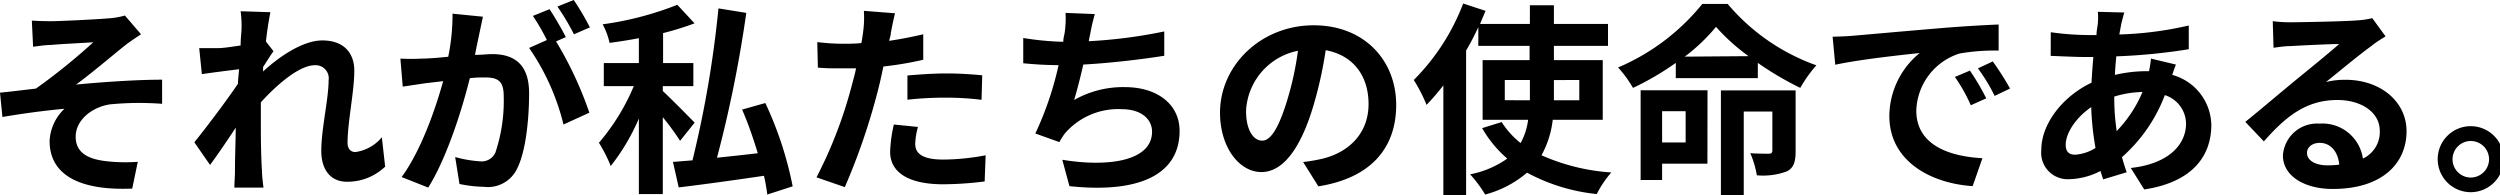 <svg xmlns="http://www.w3.org/2000/svg" data-name="レイヤー 1" viewBox="0 0 256 20"><path d="M5.25 2.17c.89 0 4.82-.19 6.1-.31a7.71 7.71 0 001.44-.27l1.65 1.92c-.44.29-1.21.8-1.65 1.15-1.48 1.19-3.53 2.93-5 4 2.8-.27 6.27-.5 8.81-.5v2.47a31 31 0 00-5.37.06C9.34 11 7.75 12.33 7.75 14s1.3 2.3 3.16 2.51a17.59 17.59 0 003.2.06l-.57 2.74c-5.35.23-8.46-1.38-8.46-4.87a4.84 4.84 0 011.52-3.3c-1.92.17-4.26.48-6.35.84L0 9.49c1.11-.11 2.57-.29 3.68-.42A62.1 62.1 0 009.55 4.33c-.86.06-3.43.18-4.28.27-.53 0-1.22.1-1.88.19L3.26 2.11C3.93 2.15 4.53 2.17 5.25 2.17zM24.64 1.15l3.05.1c-.12.59-.31 1.65-.46 3l.78 1c-.3.38-.71 1.07-1.07 1.61 0 .15 0 .3 0 .46C28.55 5.83 31 4.14 33 4.14c2.26 0 3.28 1.34 3.28 3.09 0 2.17-.69 5.25-.69 7.4 0 .54.27.94.8.94a4.3 4.3 0 002.71-1.51l.34 3a5.57 5.57 0 01-3.93 1.55c-1.57 0-2.61-1.13-2.61-3.16 0-2.25.75-5.33.75-7.23a1.34 1.34 0 00-1.42-1.54c-1.55 0-3.81 1.92-5.52 3.8 0 .58 0 1.15 0 1.69 0 1.71 0 3.47.12 5.43 0 .38.09 1.13.15 1.61H24c0-.48.06-1.21.06-1.54 0-1.63.06-2.85.08-4.6-.87 1.32-1.9 2.84-2.63 3.82L19.9 14.57c1.19-1.47 3.28-4.23 4.47-6 0-.48.08-1 .11-1.48-1 .12-2.64.33-3.81.5L20.4 4.93c.61 0 1.09 0 1.82 0s1.52-.15 2.42-.27c0-.79.09-1.38.09-1.61A11 11 0 0024.64 1.15zM49.08 3.47c-.13.63-.3 1.4-.44 2.15.71 0 1.31-.08 1.75-.08 2.22 0 3.79 1 3.79 4 0 2.47-.3 5.85-1.2 7.67a3.31 3.31 0 01-3.42 1.92 13.38 13.38 0 01-2.51-.29l-.44-2.76a12.18 12.18 0 002.55.44 1.54 1.54 0 001.57-.9 16.7 16.7 0 00.85-5.79c0-1.67-.73-1.9-2-1.9-.34 0-.86 0-1.47.08-.79 3.18-2.34 8.13-4.26 11.2l-2.72-1.08c2-2.74 3.47-7 4.25-9.82l-1.8.21-2.34.35L41 6A20.74 20.74 0 0043.2 6c.65 0 1.63-.08 2.7-.19a21.58 21.58 0 00.44-4.41l3.11.31C49.33 2.28 49.18 3 49.08 3.47zm8.86.33l-1 .44a37.5 37.5 0 013.41 7.3l-2.65 1.21a23.55 23.55 0 00-3.52-7.84L56 4.1a21.61 21.61 0 00-1.43-2.47L56.27.94C56.79 1.71 57.54 3 57.94 3.8zm2.48-1l-1.65.71A23.3 23.3 0 0057.08.67L58.75 0A25.48 25.48 0 0160.42 2.84zM69.64 14.42A26.5 26.5 0 0067.87 12v7.87H65.42V12.14A21.55 21.55 0 0162.54 17a15.21 15.21 0 00-1.21-2.38A21.79 21.79 0 0064.9 8.82H61.83V6.46h3.59V3.91c-1 .19-2 .35-3 .48a7.18 7.18 0 00-.71-1.9 32.74 32.74 0 007.65-2l1.76 1.9a29.15 29.15 0 01-3.22 1V6.46H71V8.82H67.87v.5c.73.67 2.76 2.72 3.26 3.24zm8.93 5.5A18.84 18.84 0 0078.23 18c-3.11.46-6.31.9-8.73 1.19l-.59-2.61 2-.16A110.77 110.77 0 0073.57.86l2.85.46a128.27 128.27 0 01-3 14.83c1.34-.14 2.76-.29 4.18-.46-.46-1.5-1-3.09-1.61-4.47l2.38-.67a36.77 36.77 0 012.8 8.53zM91.22 3.39c0 .23-.11.5-.17.79 1.17-.17 2.34-.4 3.49-.67V6.12a35.38 35.38 0 01-4.08.69c-.19.9-.39 1.82-.62 2.68a65.74 65.74 0 01-3.33 9.67l-2.9-1a45.37 45.37 0 003.61-9.4c.15-.57.32-1.15.44-1.76-.48 0-.94 0-1.38 0-1 0-1.79 0-2.53-.08l-.06-2.61a21.89 21.89 0 002.64.17c.6 0 1.23 0 1.88-.07.08-.46.14-.85.18-1.19a10.5 10.5 0 00.07-2.11l3.19.25C91.49 2 91.3 2.93 91.22 3.39zm2.5 11.34c0 .92.63 1.61 2.87 1.61a23.66 23.66 0 004.34-.44l-.1 2.68a34.77 34.77 0 01-4.26.29c-3.52 0-5.42-1.21-5.42-3.32a14.34 14.34 0 01.38-2.8L94 13A7 7 0 0093.72 14.73zM96.9 7.52c1.19 0 2.44.07 3.68.19l-.07 2.51A29.45 29.45 0 0096.92 10a34.92 34.92 0 00-4 .21V7.73C94.06 7.63 95.56 7.52 96.9 7.52zM111.62 3.57c-.05.19-.09.42-.13.65a50.93 50.93 0 007.73-1l0 2.49c-2.17.35-5.49.75-8.29.9-.29 1.27-.63 2.61-.94 3.63a10.17 10.17 0 015.18-1.32c3.39 0 5.62 1.8 5.62 4.48 0 4.7-4.53 6.39-11.28 5.66l-.73-2.7c4.57.76 9.19.19 9.19-2.88 0-1.25-1.07-2.3-3.11-2.3a7.22 7.22 0 00-5.79 2.45 7.29 7.29 0 00-.59.92l-2.46-.88a33.51 33.51 0 002.38-7c-1.32 0-2.55-.09-3.62-.19V3.89a29.78 29.78 0 004.1.39c0-.31.08-.6.13-.85a9.89 9.89 0 00.1-2.11l3 .12A20.34 20.34 0 00111.62 3.57zM135 19.08l-1.56-2.49a16.82 16.82 0 001.94-.33c2.67-.63 4.76-2.55 4.76-5.6 0-2.89-1.56-5-4.39-5.52a40.94 40.94 0 01-1.25 5.66c-1.25 4.23-3.05 6.82-5.33 6.82s-4.24-2.55-4.24-6.08c0-4.83 4.18-8.95 9.59-8.95 5.19 0 8.45 3.6 8.45 8.15S140.23 18.26 135 19.08zm-5.74-4.68c.87 0 1.69-1.32 2.55-4.14a31.21 31.21 0 001.1-5.06 6.6 6.6 0 00-5.31 6.06C127.56 13.37 128.4 14.4 129.22 14.4zM159 12.27a9.84 9.84 0 01-1.15 3.63A20.93 20.93 0 00165 17.66a10.34 10.34 0 00-1.49 2.21 19 19 0 01-7.14-2.19 10.87 10.87 0 01-4.29 2.24 13 13 0 00-1.54-2.07 9.69 9.69 0 003.8-1.61 12 12 0 01-2.57-3.12l2-.62a8.77 8.77 0 001.94 2.15 6.66 6.66 0 00.77-2.38h-4.66V6.16h4.81V4.7h-5.25V2.78c-.37.81-.79 1.61-1.25 2.4V20H147.8V8.74a24.07 24.07 0 01-1.72 2 16.23 16.23 0 00-1.31-2.55A22.32 22.32 0 00149.83.36l2.29.75c-.18.44-.37.87-.56 1.34h5.1V.54h2.46V2.45h5.54V4.7h-5.54V6.16h5v6.11zm-2.34-2V8.19h-2.57v2.07zm2.46-2.07v2.07h2.6V8.19zM176.91.4A21.16 21.16 0 00186 6.69 13 13 0 00184.35 9 32.31 32.31 0 01180 6.44V8h-8.4V6.44A28.36 28.36 0 01167.22 9a11.74 11.74 0 00-1.53-2.09A22.32 22.32 0 00174.32.4zm-2.07 16.36H170.2v1.67H168V9.24h6.85zm-4.64-5.37v3.2h2.41v-3.2zm8.85-5.64a20.49 20.49 0 01-3.33-3 18.89 18.89 0 01-3.2 3.05zm4.82 9.74c0 1.06-.19 1.71-.9 2.06a7 7 0 01-3.07.4 9.61 9.61 0 00-.67-2.26c.8.05 1.67.05 1.9.05s.36-.09.36-.32v-4h-2.93V20h-2.34V9.26h7.65zM189.75 3.66c1.75-.15 5.2-.46 9-.78 2.15-.18 4.43-.31 5.91-.37l0 2.67a20.92 20.92 0 00-4 .3 6.33 6.33 0 00-4.43 5.85c0 3.44 3.22 4.68 6.77 4.87l-1 2.86c-4.39-.29-8.53-2.63-8.53-7.17a8.37 8.37 0 013.11-6.46c-2 .21-6.22.67-8.65 1.2l-.27-2.87C188.54 3.74 189.35 3.7 189.75 3.66zm13.64 6.41l-1.58.71a16.43 16.43 0 00-1.63-2.9l1.54-.65A24 24 0 01203.39 10.07zm2.43-1l-1.57.75A17.89 17.89 0 00202.54 7l1.52-.71A29.08 29.08 0 01205.82 9.05zM217.23 2.38c-.06.36-.14.73-.21 1.15a35.89 35.89 0 007.11-.92l0 2.43a59.75 59.75 0 01-7.42.73c-.06.62-.12 1.27-.14 1.9a14.23 14.23 0 013.11-.38h.38A11.74 11.74 0 00220.26 6l2.55.61c-.08.23-.25.66-.37 1.06a5.42 5.42 0 014 5.12c0 3-1.73 5.83-6.87 6.61l-1.38-2.2c4-.44 5.66-2.49 5.66-4.53a3.1 3.1 0 00-2.17-2.93 16 16 0 01-4.39 6.35c.14.53.31 1.05.48 1.55l-2.41.73c-.08-.27-.18-.56-.27-.86a7.33 7.33 0 01-3.24.84 2.71 2.71 0 01-2.82-3c0-2.7 2.22-5.5 5.14-6.88.05-.89.11-1.77.19-2.63h-.67c-1.08 0-2.71-.08-3.7-.12L210 3.3a28.78 28.78 0 003.85.29h.83c0-.39.09-.77.13-1.12s.06-.9 0-1.26l2.72.07C217.4 1.69 217.32 2.07 217.23 2.38zm-4.74 13.46a4.45 4.45 0 002.09-.69 29 29 0 01-.44-4.18c-1.57 1.07-2.61 2.66-2.61 3.85C211.53 15.49 211.82 15.84 212.49 15.84zm4.26-2.42a12.94 12.94 0 002.64-4 10.45 10.45 0 00-2.89.47V10A23 23 0 00216.75 13.42zM234.56 2.28c1.11 0 5.58-.09 6.77-.19a9.09 9.09 0 001.59-.23l1.36 1.86c-.48.31-1 .61-1.46 1-1.13.8-3.33 2.63-4.64 3.68a8 8 0 012-.23c3.56 0 6.25 2.21 6.25 5.27 0 3.3-2.51 5.91-7.56 5.91-2.91 0-5.1-1.34-5.1-3.43a3.5 3.5 0 013.74-3.26 4.18 4.18 0 014.45 3.58 3 3 0 001.73-2.85c0-1.88-1.88-3.15-4.34-3.15-3.2 0-5.29 1.69-7.53 4.24l-1.9-2c1.49-1.2 4-3.33 5.25-4.35s3.34-2.72 4.36-3.62c-1.06 0-3.94.15-5 .21-.57 0-1.24.11-1.72.17l-.08-2.72A13.54 13.54 0 00234.56 2.28zm3.76 14.65a9.33 9.33 0 001.22-.07c-.13-1.35-.9-2.23-2-2.23-.8 0-1.3.48-1.3 1C236.21 16.41 237.07 16.93 238.32 16.93zM256.38 16.3A3.38 3.38 0 11253 12.92 3.38 3.38 0 01256.38 16.3zm-1.5 0A1.87 1.87 0 10253 18.18 1.88 1.88 0 00254.88 16.3z"/></svg>